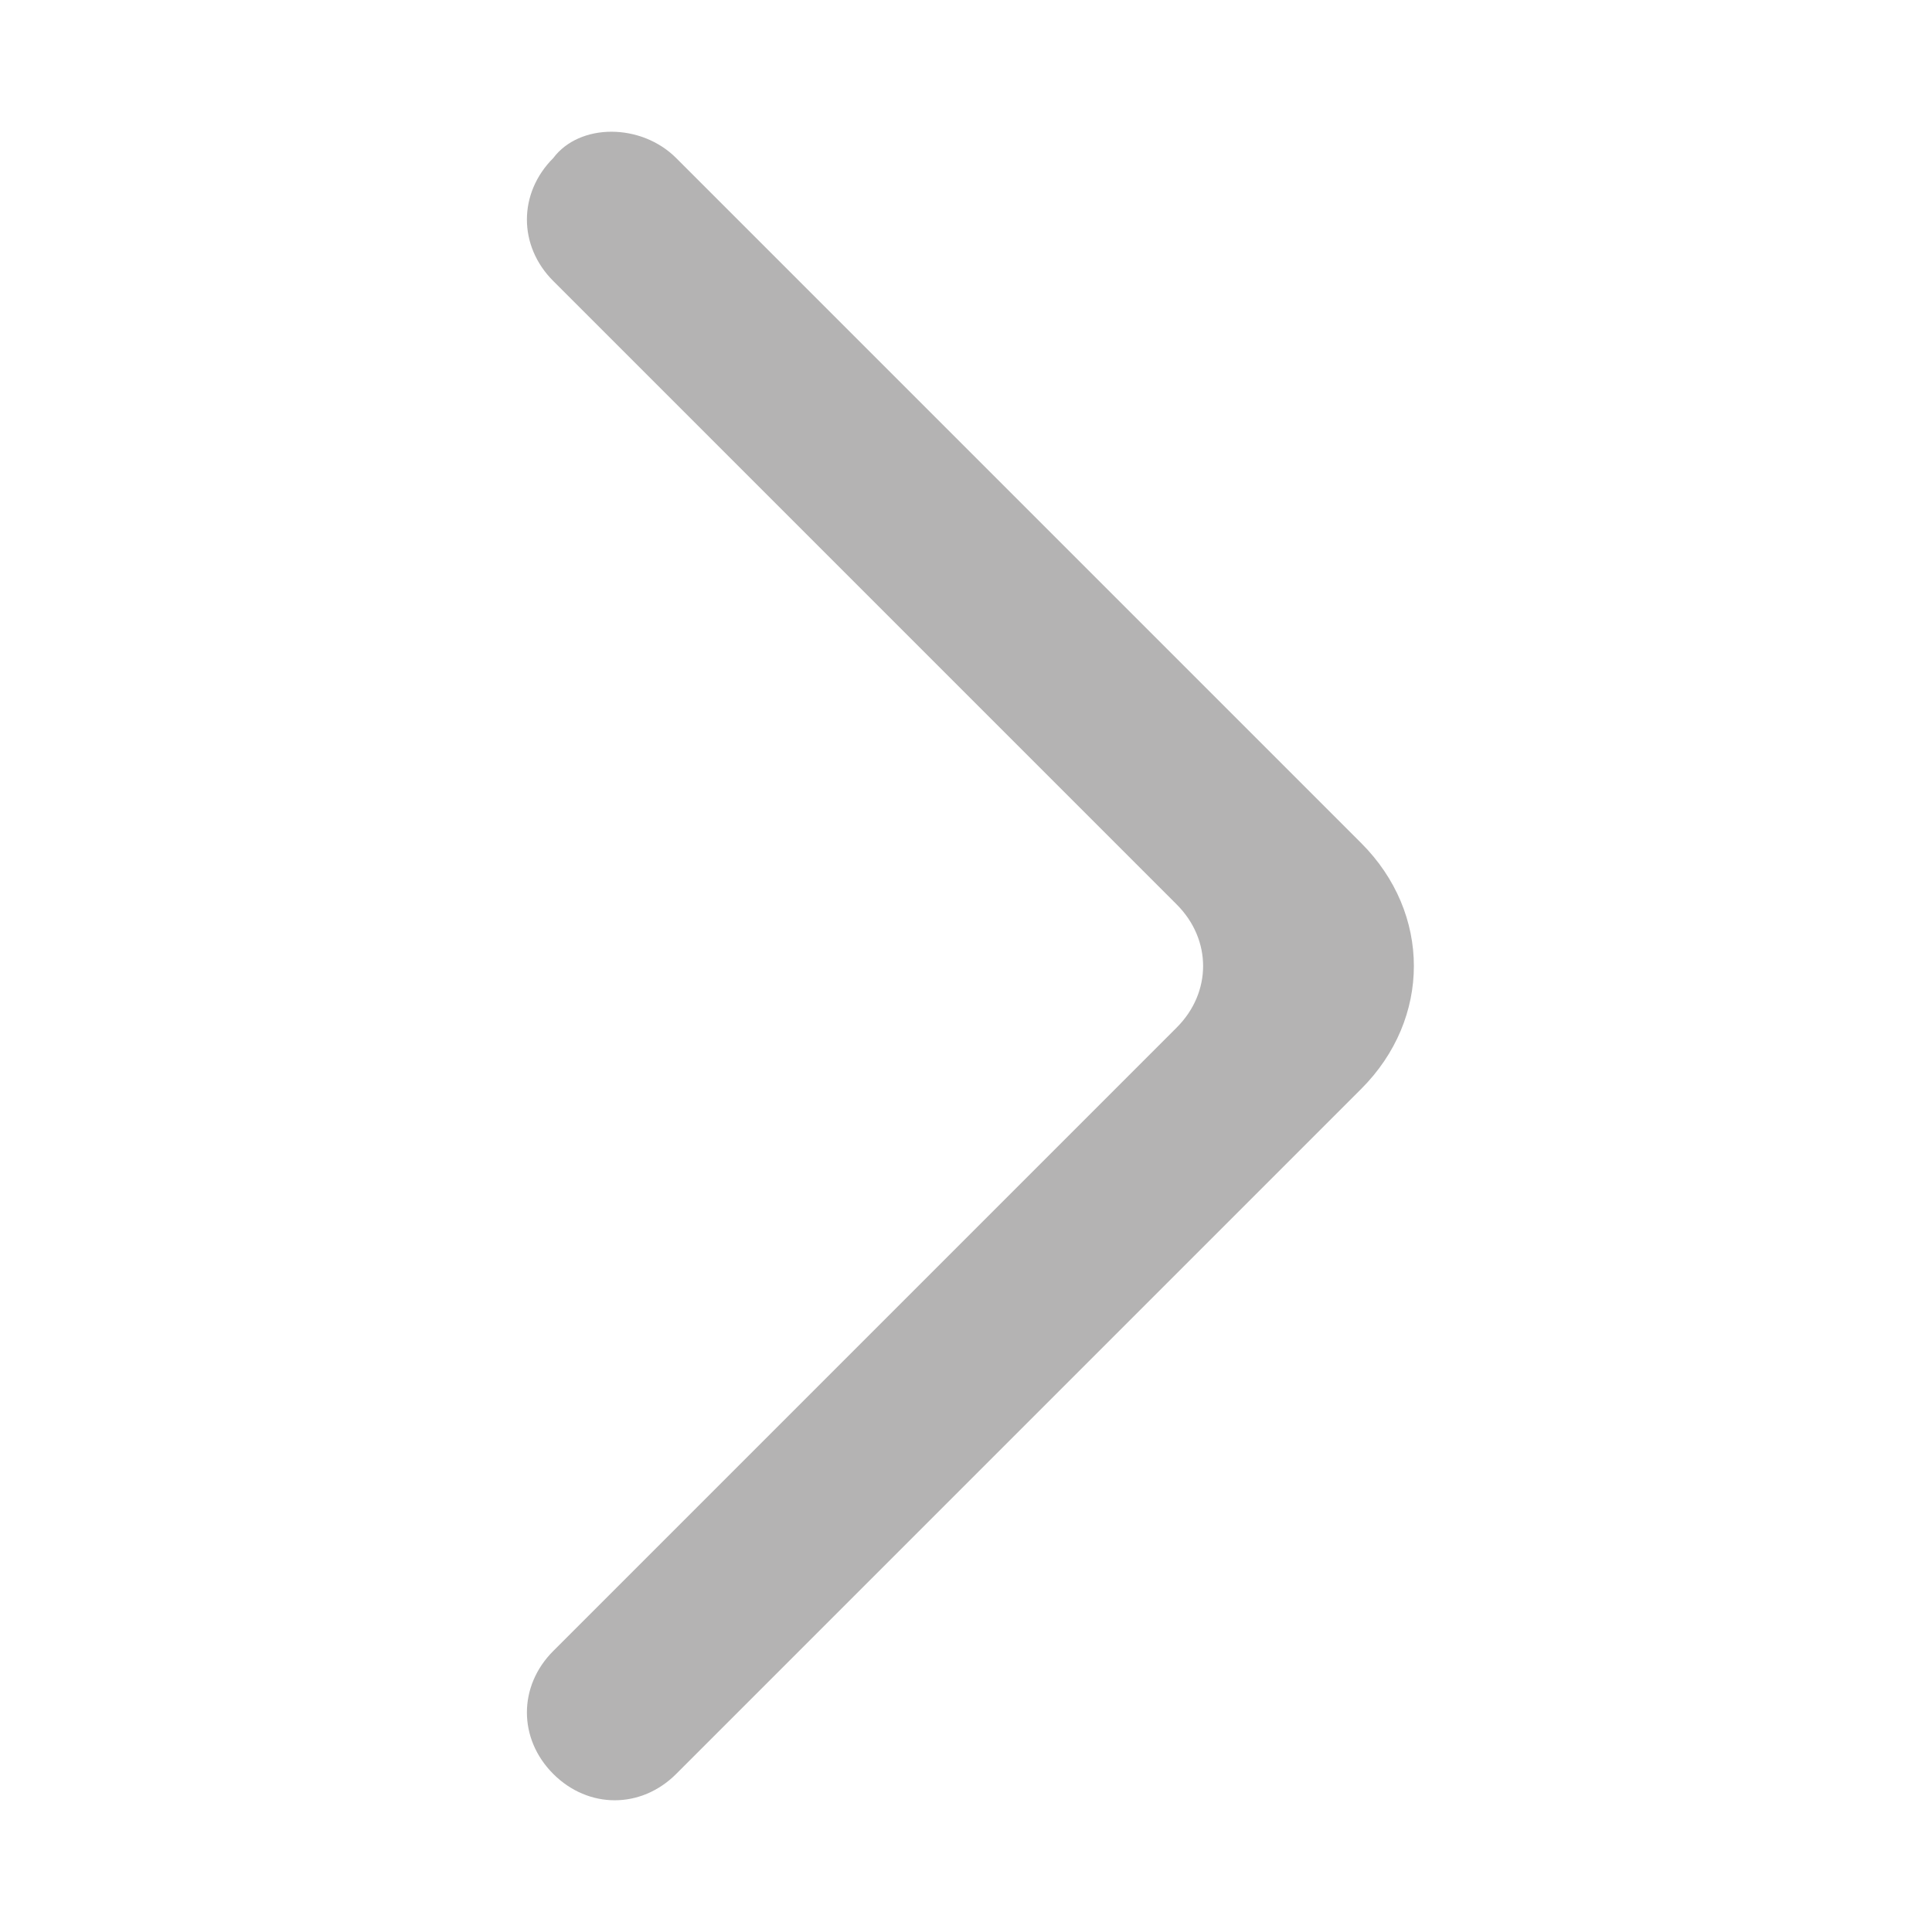 <?xml version="1.0" encoding="utf-8"?>
<!-- Generator: Adobe Illustrator 22.0.1, SVG Export Plug-In . SVG Version: 6.00 Build 0)  -->
<svg version="1.1" id="图层_1" xmlns="http://www.w3.org/2000/svg" xmlns:xlink="http://www.w3.org/1999/xlink" x="0px" y="0px"
	 viewBox="0 0 22 22" style="enable-background:new 0 0 22 22;" xml:space="preserve">
<style type="text/css">
	.st0{opacity:0.3;fill:#040000;}
</style>
<path class="st0" d="M7.7,1.8l7.8,7.8c0.8,0.8,0.8,2,0,2.8l-7.8,7.8c-0.4,0.4-1,0.4-1.4,0h0c-0.4-0.4-0.4-1,0-1.4l7.1-7.1
	c0.4-0.4,0.4-1,0-1.4L6.3,3.2c-0.4-0.4-0.4-1,0-1.4l0,0C6.6,1.4,7.3,1.4,7.7,1.8z"/>
</svg>
